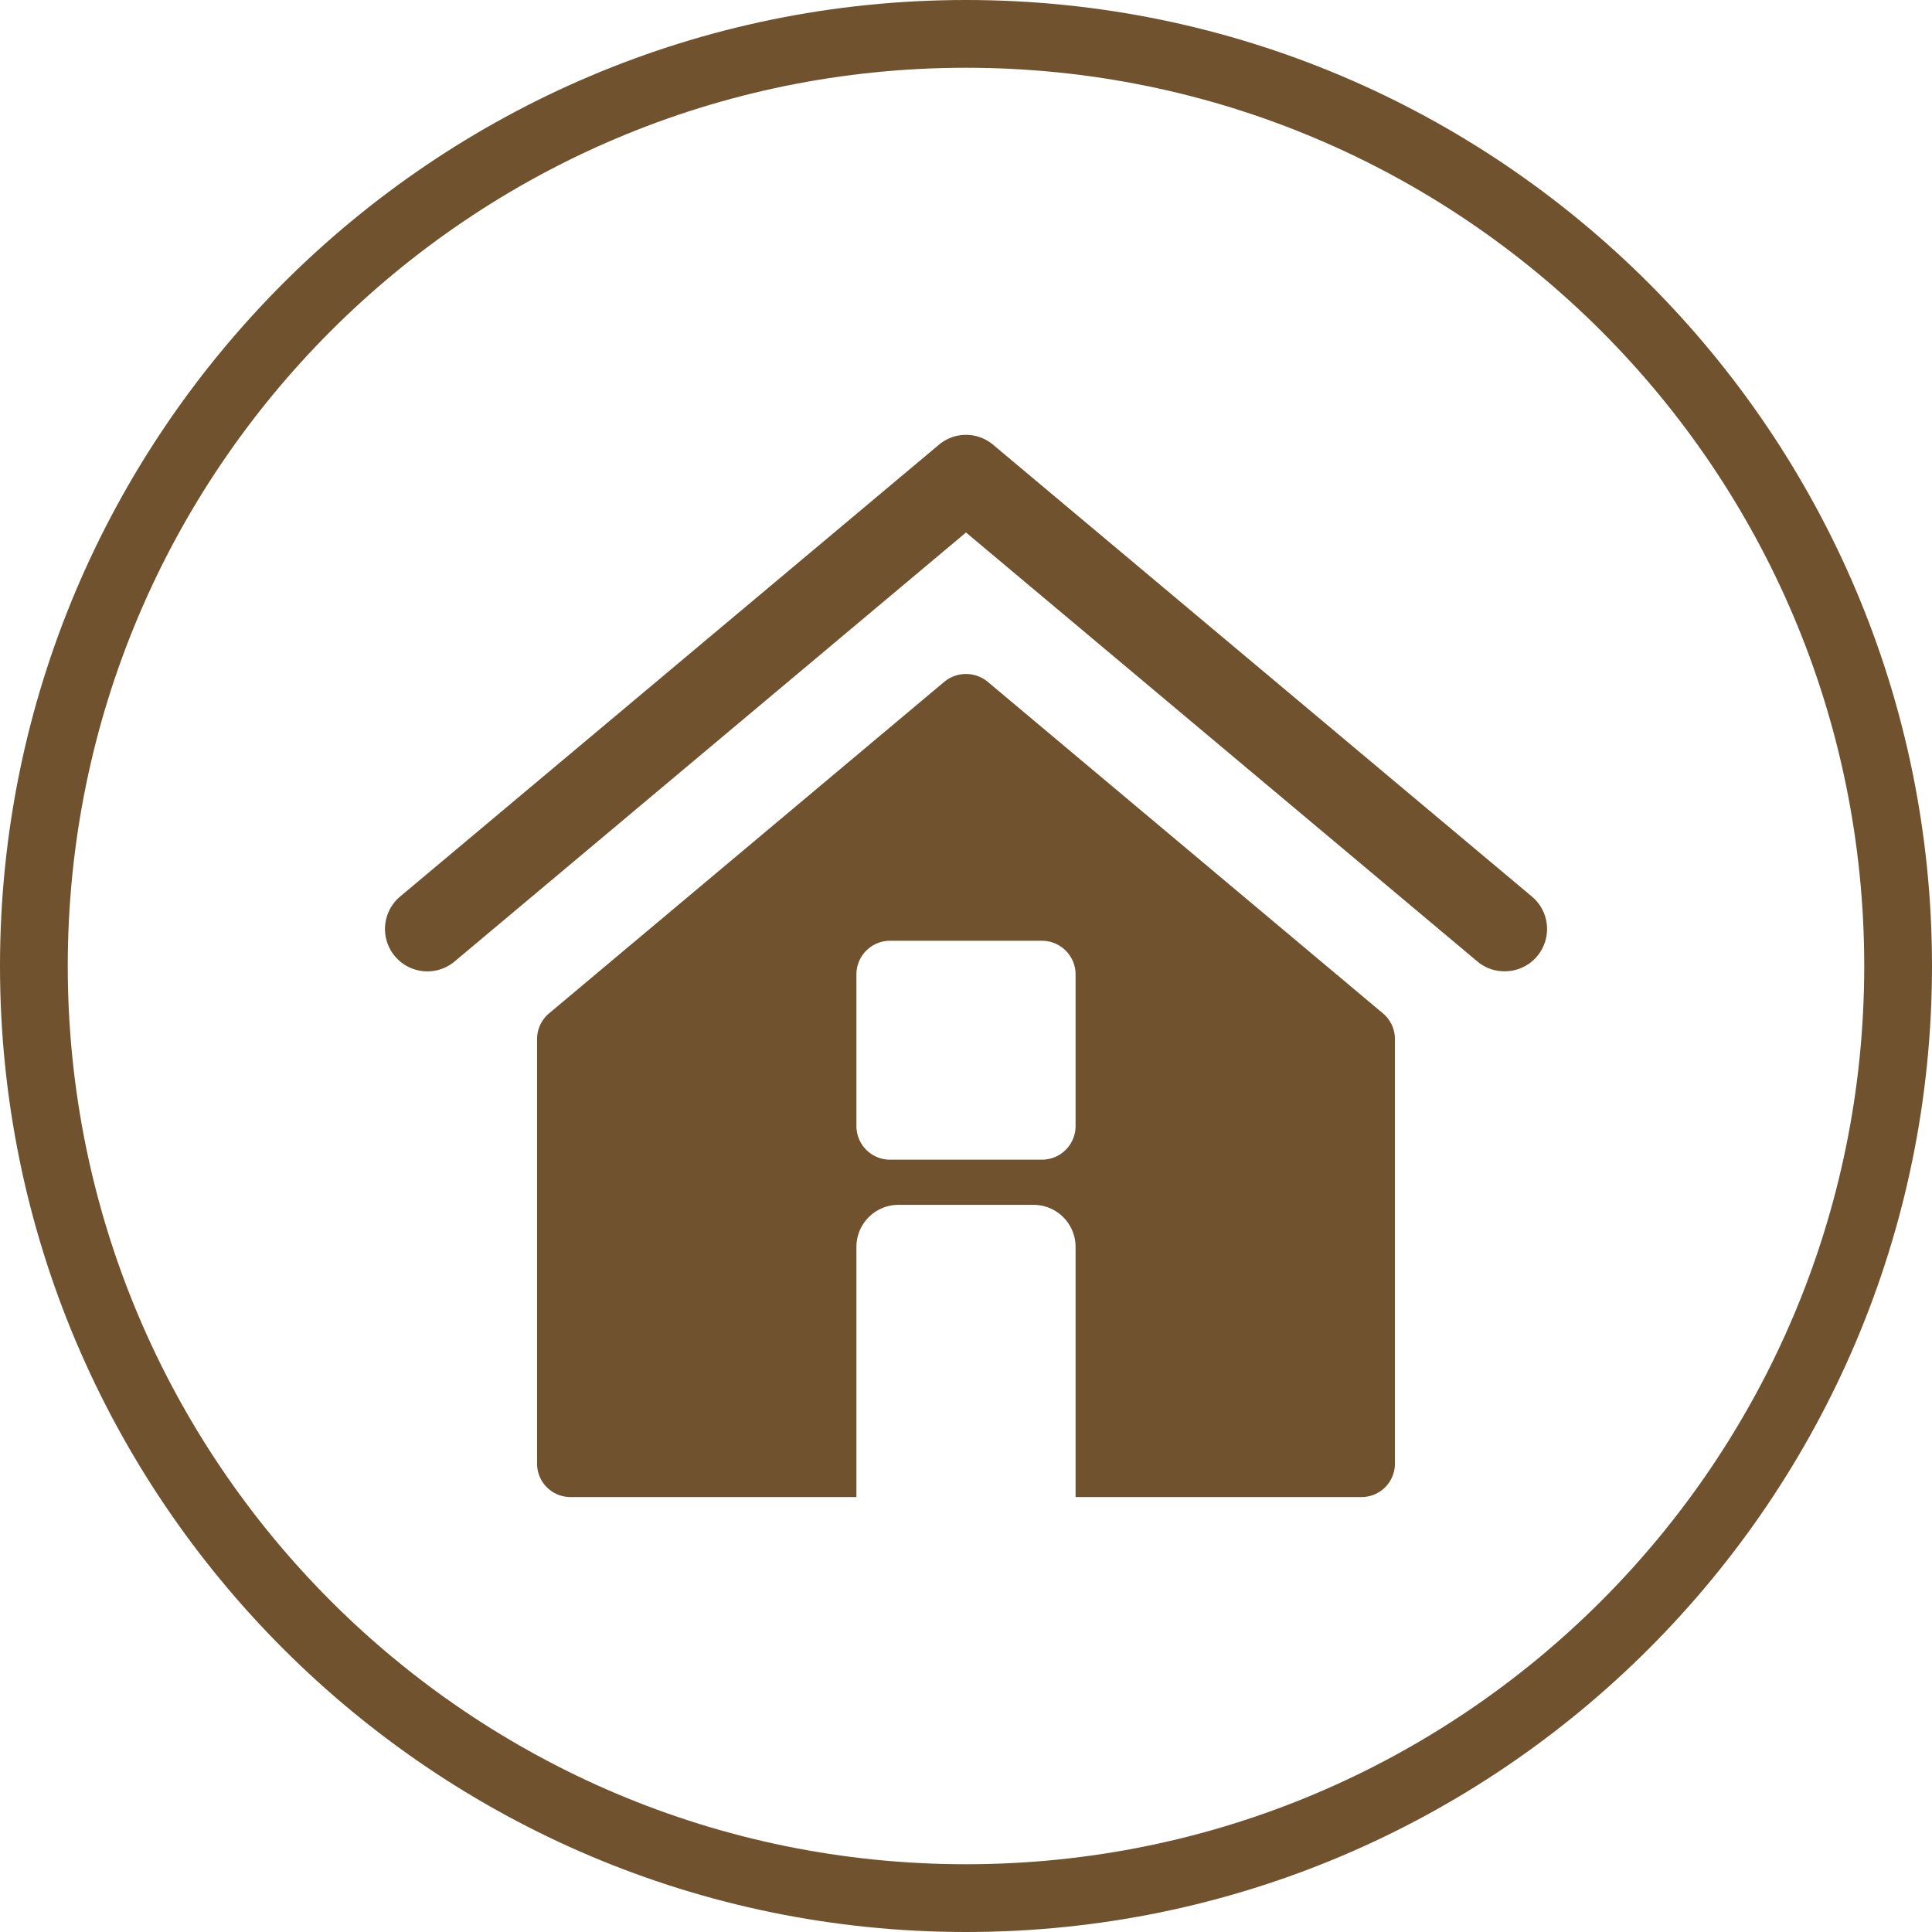 <?xml version="1.0" encoding="UTF-8" standalone="no"?><svg xmlns="http://www.w3.org/2000/svg" xmlns:xlink="http://www.w3.org/1999/xlink" data-name="Layer 1" fill="#70532e" height="804" preserveAspectRatio="xMidYMid meet" version="1" viewBox="98.0 98.0 804.0 804.0" width="804" zoomAndPan="magnify"><g id="change1_1"><path d="M500,98C278.3,98,98,278.3,98,500S278.3,902,500,902,902,721.7,902,500,721.7,98,500,98Zm0,775.8c-206.4,0-373.8-167.4-373.8-373.8S293.6,126.2,500,126.2,873.8,293.6,873.8,500,706.4,873.8,500,873.8Z"/></g><g id="change1_2"><path d="M724.1,502.2a17.3,17.3,0,0,1-11.3-4.1L500,319.6,287.2,498.1a17.6,17.6,0,1,1-22.7-27l224.2-188a17.5,17.5,0,0,1,22.6,0l224.2,188a17.6,17.6,0,0,1-11.4,31.1Z"/></g><g id="change1_3"><path d="M673.5,519.7,509,381.7a14.2,14.2,0,0,0-18,0l-164.5,138a14,14,0,0,0-5,10.7V707.1A13.9,13.9,0,0,0,335.4,721h119V616.9a17.5,17.5,0,0,1,17.5-17.5h56.2a17.5,17.5,0,0,1,17.5,17.5V721h119a13.9,13.9,0,0,0,13.9-13.9V530.4A14,14,0,0,0,673.5,519.7Zm-127.9,47a14,14,0,0,1-14,13.9H468.4a14,14,0,0,1-14-13.9V503.4a14,14,0,0,1,14-13.9h63.2a14,14,0,0,1,14,13.9Z"/></g></svg>
